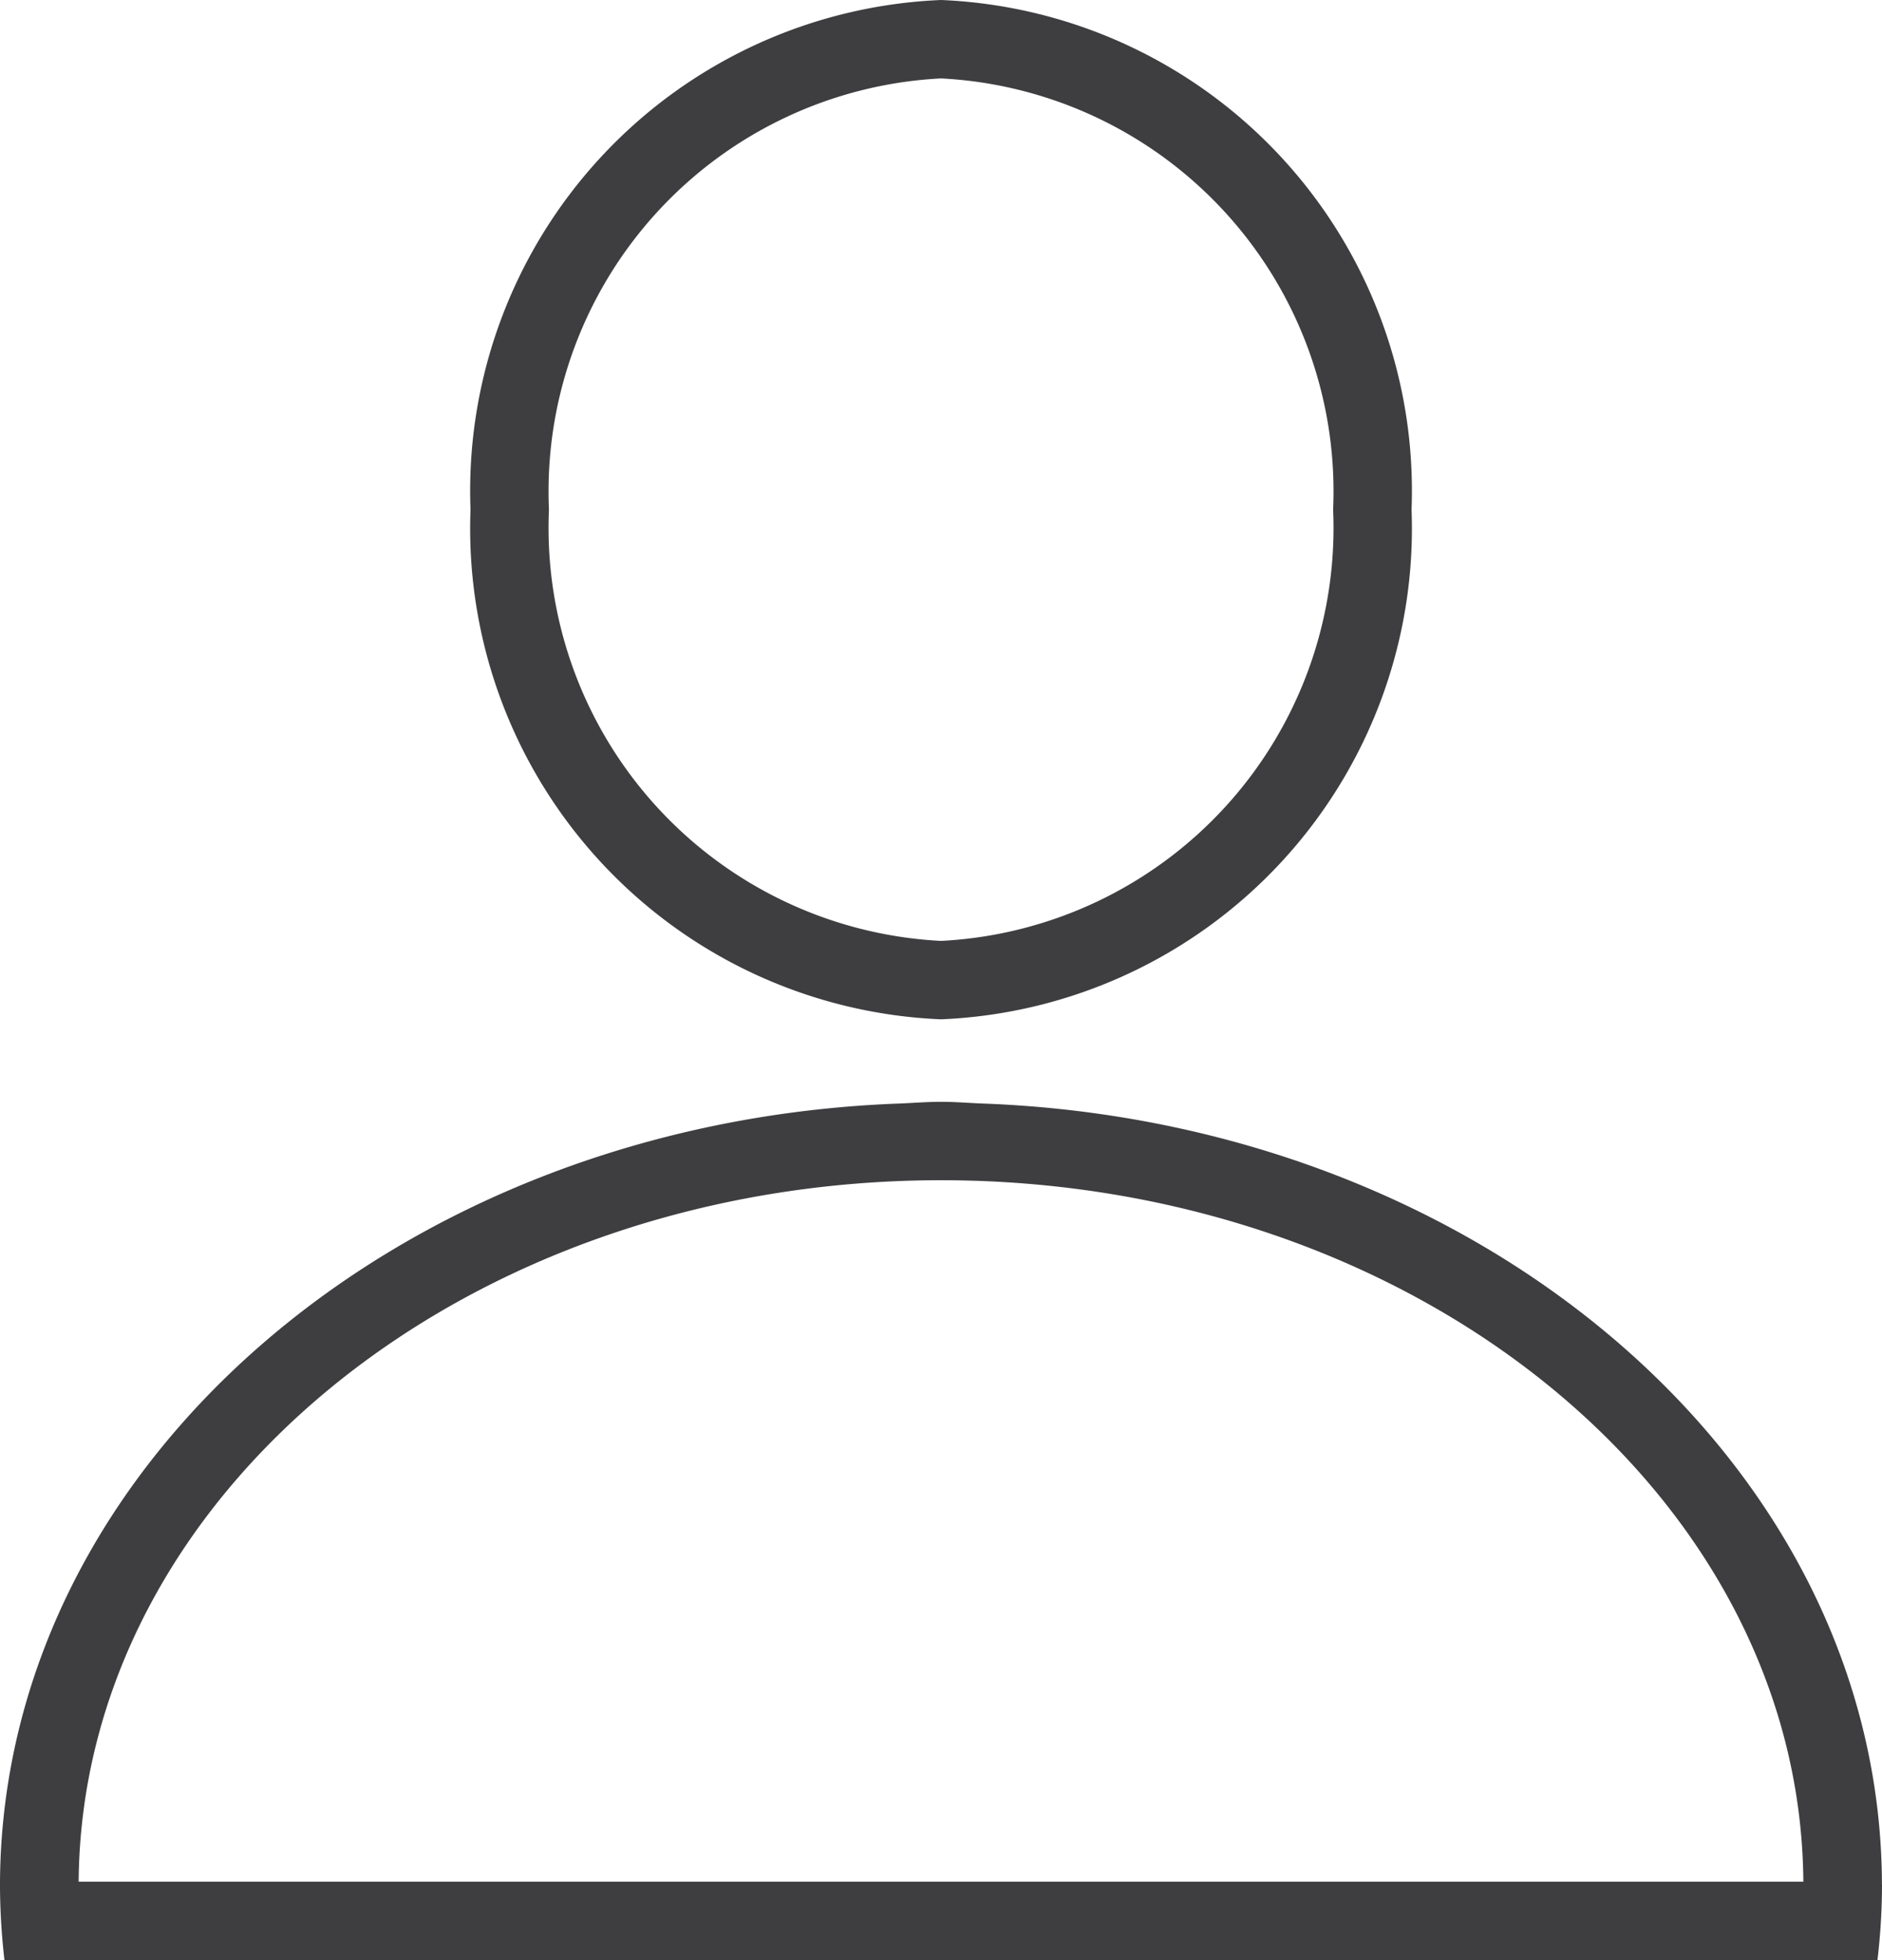 <svg xmlns="http://www.w3.org/2000/svg" xmlns:xlink="http://www.w3.org/1999/xlink" width="25.387" height="26.445" viewBox="0 0 25.387 26.445"><defs><style>.a{fill:#3e3d40;}.b{clip-path:url(#a);}</style><clipPath id="a"><rect class="a" width="25.387" height="11.58"/></clipPath></defs><g transform="translate(0 14.865)"><g class="b" transform="translate(0 0)"><path class="a" d="M25.386,10.559c0-.013,0-.024,0-.037C25.348,4.879,19.982.28,13.277.024,13.082.017,12.89,0,12.694,0S12.3.017,12.11.024C5.4.28.039,4.879,0,10.522c0,.013,0,.024,0,.037v.019a8.967,8.967,0,0,0,.06,1H25.326a8.721,8.721,0,0,0,.061-1v-.019M1.061,10.522C1.1,5.3,6.3,1.058,12.694,1.058S24.288,5.3,24.326,10.522Z" transform="translate(0 0)"/></g></g><path class="a" d="M6.347,1.058A5.579,5.579,0,0,0,1.058,6.876a5.579,5.579,0,0,0,5.289,5.818,5.579,5.579,0,0,0,5.289-5.818A5.579,5.579,0,0,0,6.347,1.058M6.347,0a6.627,6.627,0,0,1,6.347,6.876,6.627,6.627,0,0,1-6.347,6.876A6.627,6.627,0,0,1,0,6.876,6.627,6.627,0,0,1,6.347,0Z" transform="translate(6.347)"/></svg>